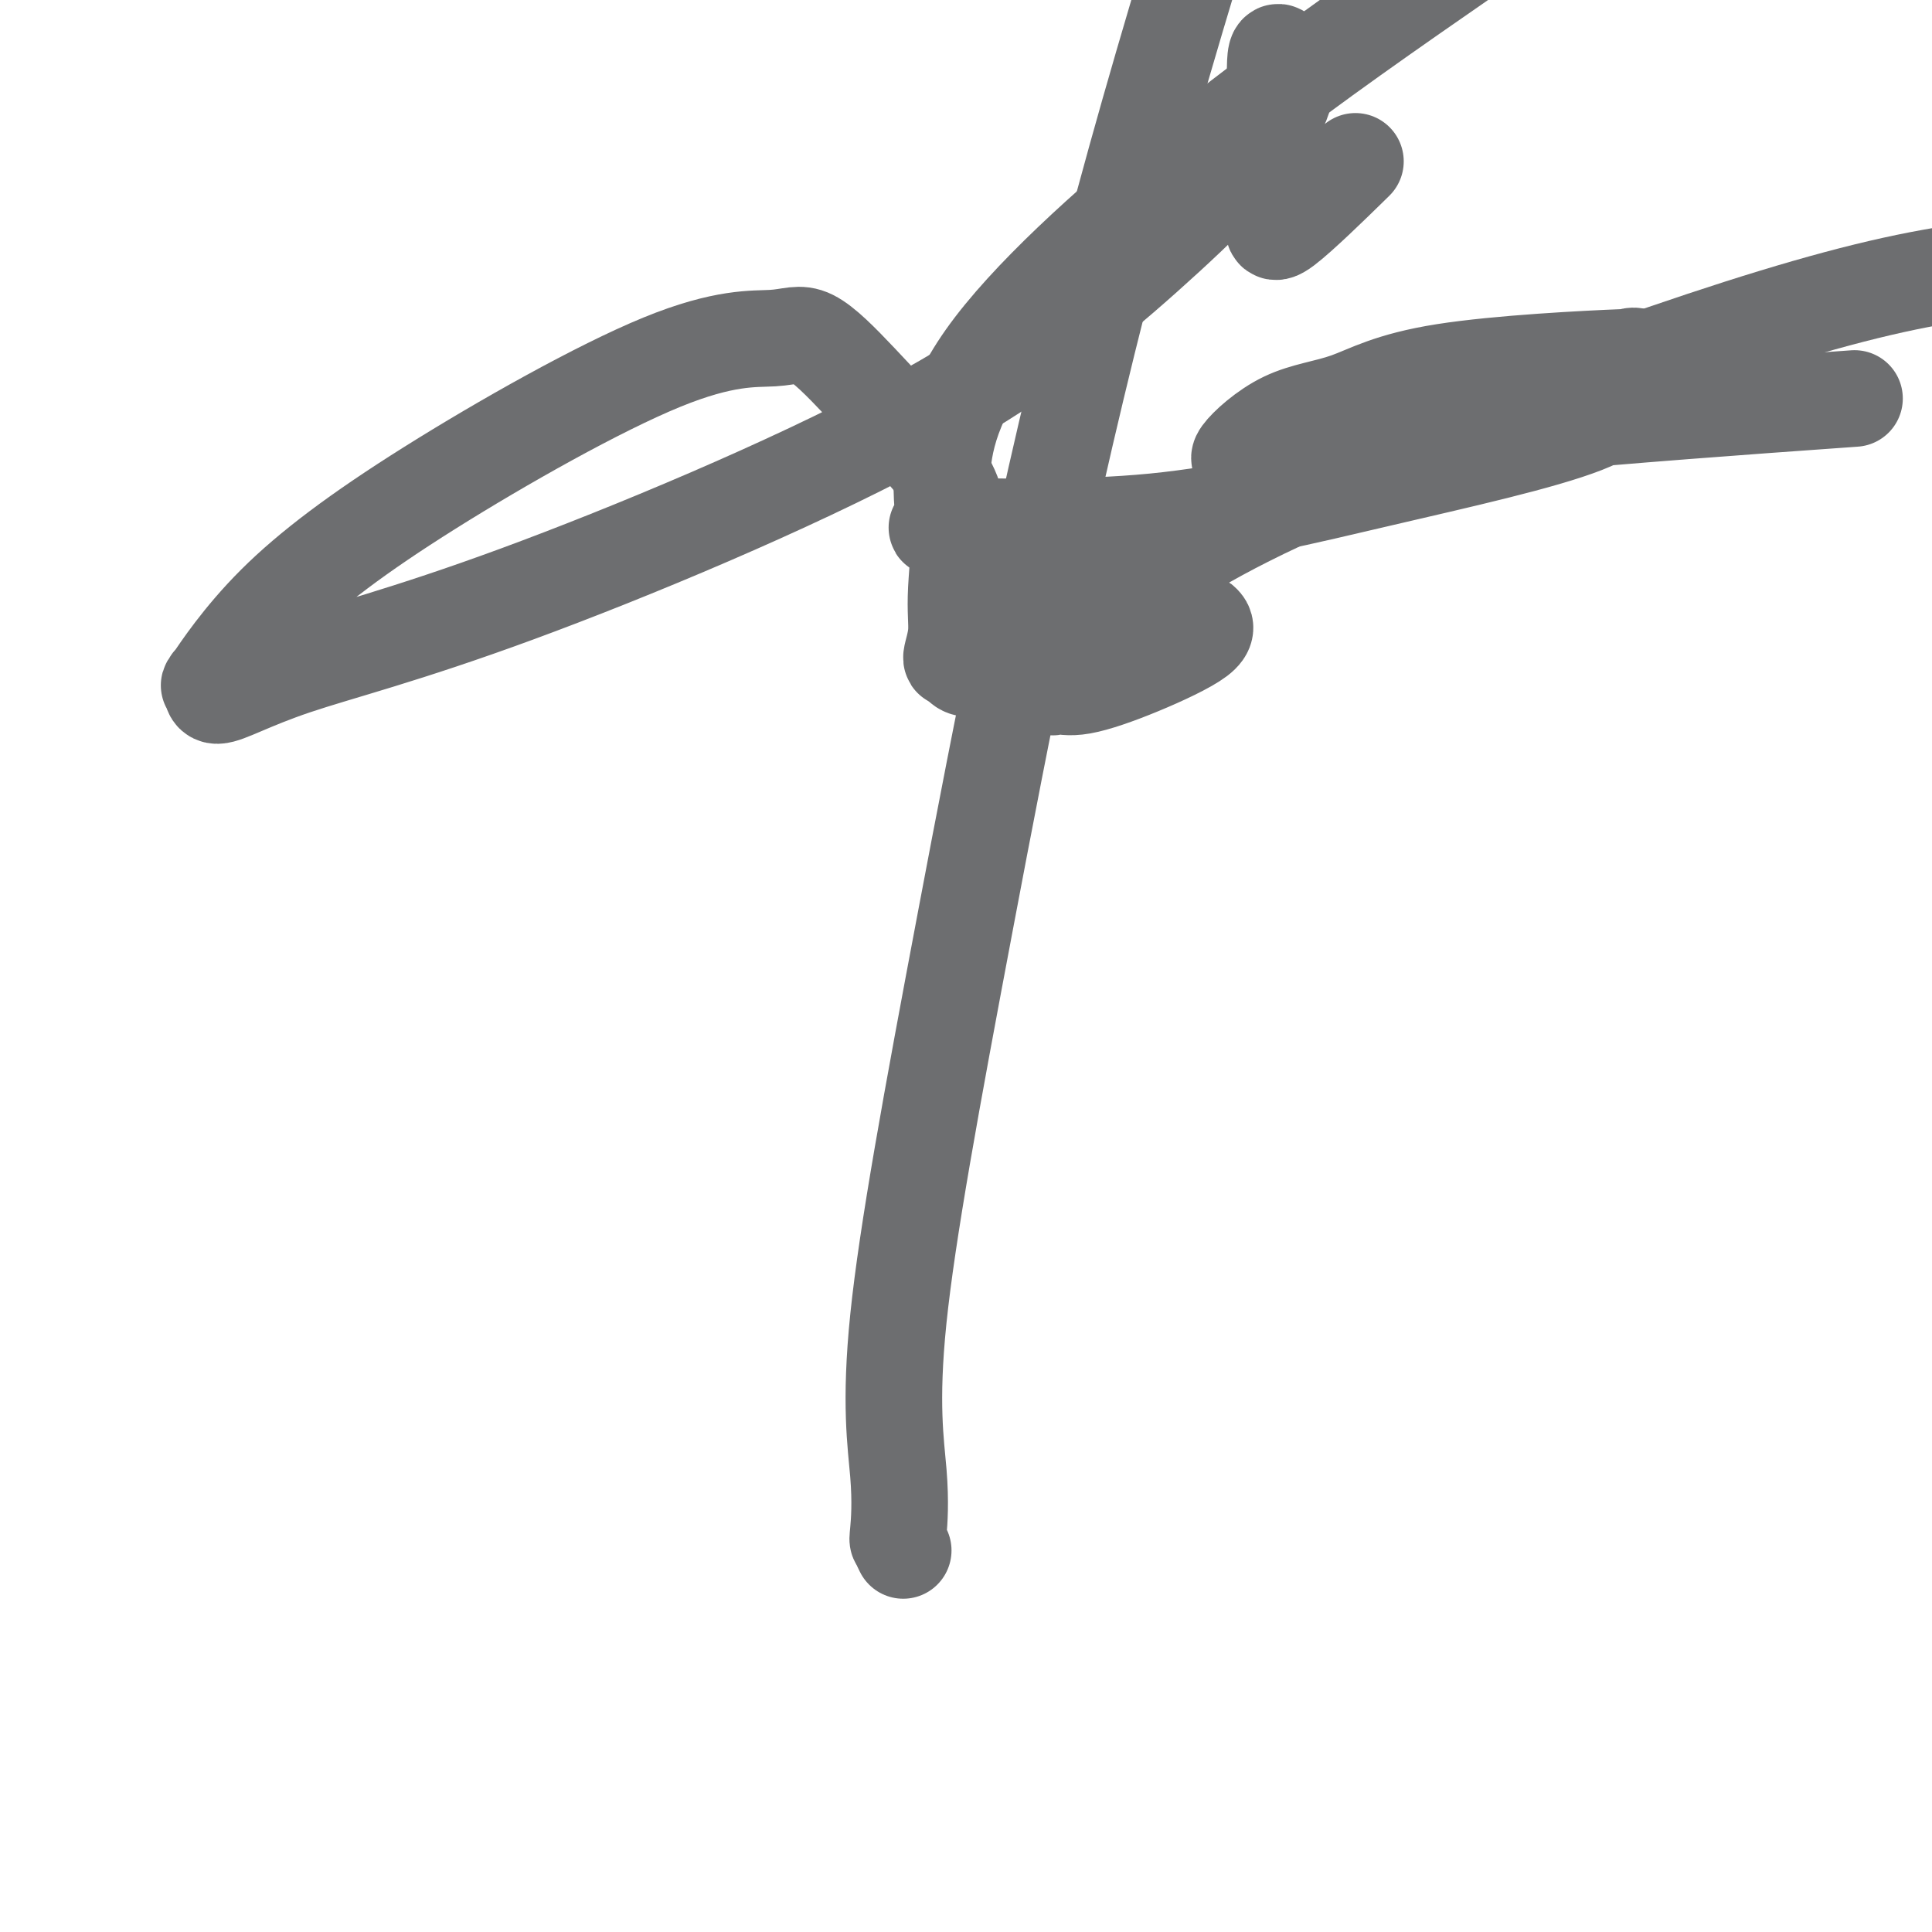 <svg viewBox='0 0 400 400' version='1.1' xmlns='http://www.w3.org/2000/svg' xmlns:xlink='http://www.w3.org/1999/xlink'><g fill='none' stroke='#6D6E70' stroke-width='20' stroke-linecap='round' stroke-linejoin='round'><path d='M187,321c-0.404,-0.842 -0.808,-1.685 -1,-2c-0.192,-0.315 -0.173,-0.104 0,-2c0.173,-1.896 0.499,-5.900 0,-12c-0.499,-6.100 -1.825,-14.295 0,-32c1.825,-17.705 6.799,-44.921 14,-83c7.201,-38.079 16.629,-87.023 30,-138c13.371,-50.977 30.686,-103.989 48,-157'/><path d='M279,35c1.412,-1.381 2.823,-2.761 0,0c-2.823,2.761 -9.881,9.664 -13,12c-3.119,2.336 -2.299,0.107 -2,-3c0.299,-3.107 0.077,-7.091 0,-12c-0.077,-4.909 -0.008,-10.744 0,-15c0.008,-4.256 -0.044,-6.933 1,-6c1.044,0.933 3.185,5.474 -1,13c-4.185,7.526 -14.696,18.035 -27,29c-12.304,10.965 -26.401,22.384 -50,35c-23.599,12.616 -56.699,26.429 -80,35c-23.301,8.571 -36.804,11.900 -46,15c-9.196,3.100 -14.086,5.971 -16,6c-1.914,0.029 -0.853,-2.785 -1,-3c-0.147,-0.215 -1.503,2.168 0,0c1.503,-2.168 5.864,-8.889 13,-16c7.136,-7.111 17.046,-14.614 32,-24c14.954,-9.386 34.951,-20.654 48,-26c13.049,-5.346 19.151,-4.769 23,-5c3.849,-0.231 5.444,-1.271 8,0c2.556,1.271 6.073,4.852 10,9c3.927,4.148 8.263,8.864 12,13c3.737,4.136 6.874,7.694 8,13c1.126,5.306 0.240,12.360 0,17c-0.240,4.640 0.166,6.865 0,9c-0.166,2.135 -0.905,4.182 -1,5c-0.095,0.818 0.452,0.409 1,0'/><path d='M198,136c1.530,4.753 5.355,1.137 9,0c3.645,-1.137 7.108,0.205 12,0c4.892,-0.205 11.211,-1.958 16,-3c4.789,-1.042 8.047,-1.375 10,-2c1.953,-0.625 2.599,-1.543 3,-2c0.401,-0.457 0.557,-0.453 1,0c0.443,0.453 1.175,1.354 -1,3c-2.175,1.646 -7.256,4.038 -12,6c-4.744,1.962 -9.151,3.494 -12,4c-2.849,0.506 -4.141,-0.013 -5,0c-0.859,0.013 -1.284,0.560 -1,0c0.284,-0.560 1.279,-2.225 3,-5c1.721,-2.775 4.168,-6.658 10,-12c5.832,-5.342 15.048,-12.143 34,-21c18.952,-8.857 47.641,-19.769 71,-28c23.359,-8.231 41.388,-13.780 56,-17c14.612,-3.220 25.806,-4.110 37,-5'/><path d='M377,83c6.032,-0.431 12.064,-0.862 0,0c-12.064,0.862 -42.223,3.018 -62,5c-19.777,1.982 -29.170,3.789 -37,5c-7.830,1.211 -14.095,1.825 -17,2c-2.905,0.175 -2.450,-0.088 -3,0c-0.550,0.088 -2.105,0.527 -1,-1c1.105,-1.527 4.871,-5.021 9,-7c4.129,-1.979 8.621,-2.442 13,-4c4.379,-1.558 8.645,-4.209 20,-6c11.355,-1.791 29.797,-2.721 37,-3c7.203,-0.279 3.165,0.094 2,0c-1.165,-0.094 0.544,-0.655 1,0c0.456,0.655 -0.341,2.525 -1,5c-0.659,2.475 -1.181,5.556 -10,9c-8.819,3.444 -25.937,7.251 -42,11c-16.063,3.749 -31.072,7.441 -47,9c-15.928,1.559 -32.774,0.987 -40,1c-7.226,0.013 -4.832,0.613 -4,0c0.832,-0.613 0.101,-2.438 0,-8c-0.101,-5.562 0.426,-14.862 9,-27c8.574,-12.138 25.193,-27.114 41,-40c15.807,-12.886 30.802,-23.682 47,-35c16.198,-11.318 33.599,-23.159 51,-35'/></g>
</svg>